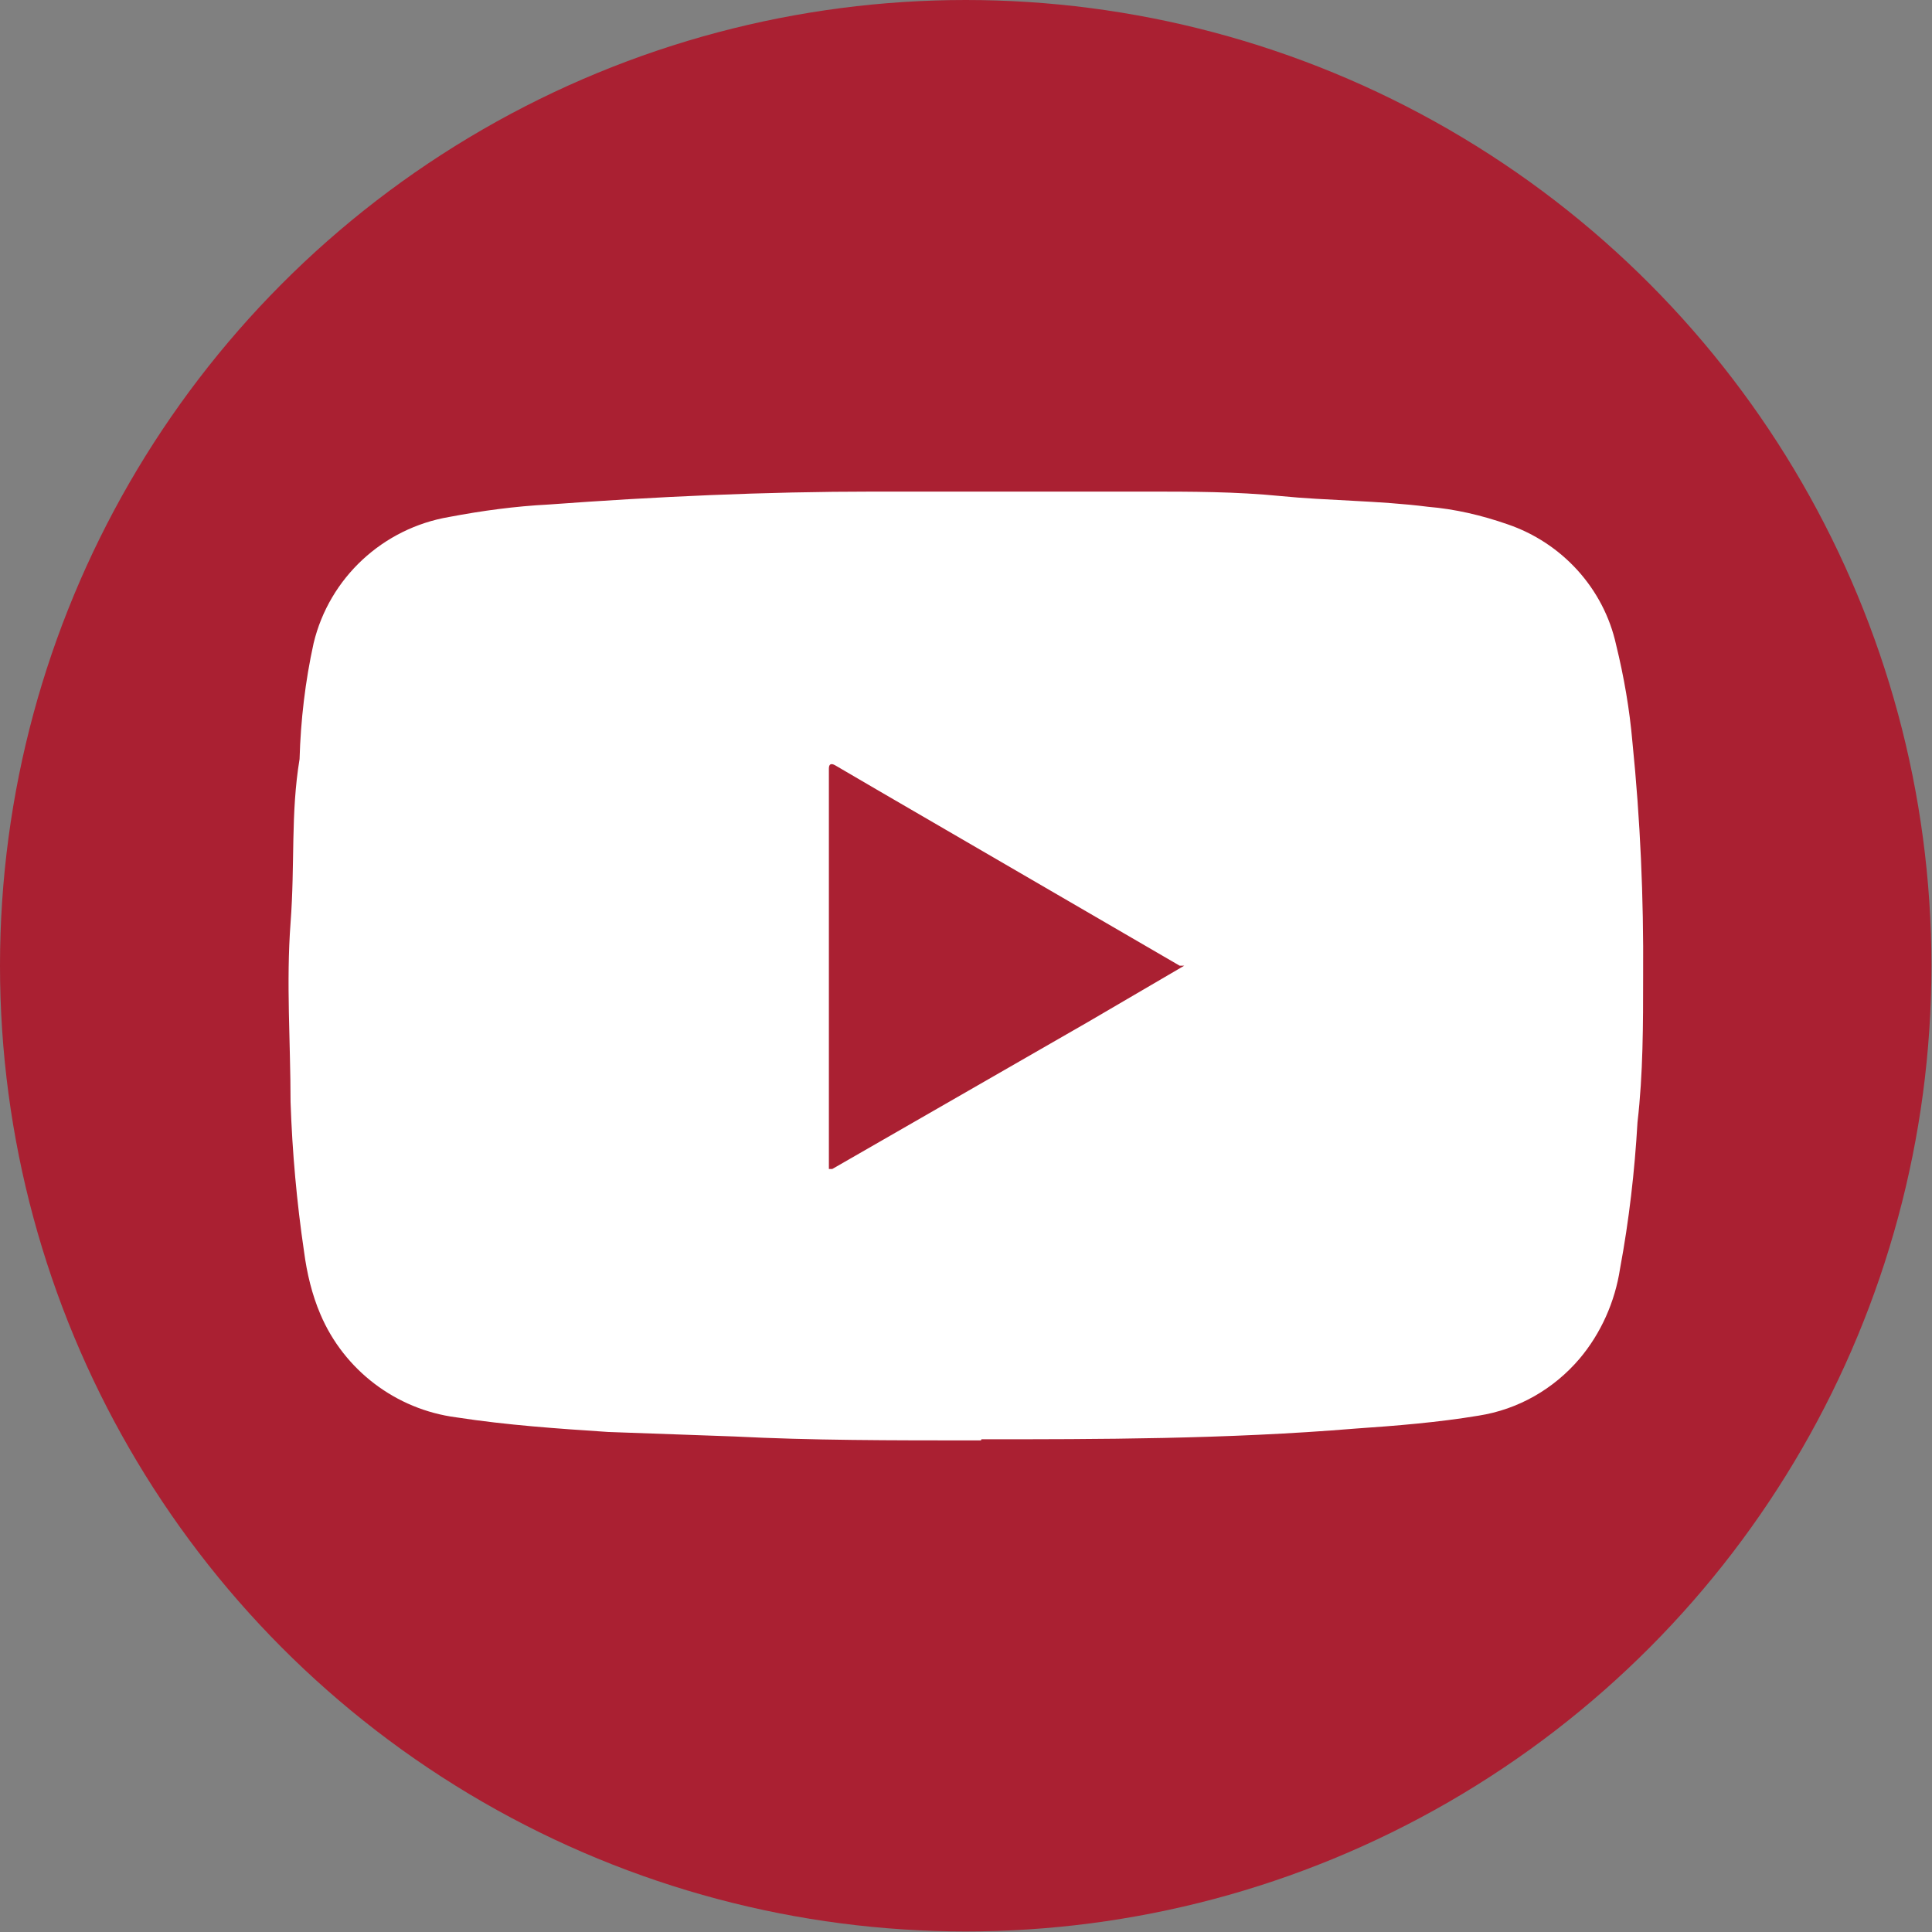 <?xml version="1.0" encoding="UTF-8"?>
<svg id="Layer_1" data-name="Layer 1" xmlns="http://www.w3.org/2000/svg" width="34.31" height="34.31" viewBox="0 0 34.31 34.31">
  <rect x="0" y="0" width="34.31" height="34.31" fill="#808080" stroke="none"/>
  <defs>
    <style>
      .cls-1 {
        fill: #fff;
      }

      .cls-2 {
        fill: #aa2032;
      }
    </style>
  </defs>
  <circle class="cls-2" cx="17.15" cy="17.15" r="17.15"/>
  <path class="cls-1" d="M17.42,25.58c-1.63,0-3.01,0-4.38-.07l-2.24-.08c-.9-.06-1.79-.12-2.7-.26-1.07-.14-1.99-.84-2.41-1.83-.15-.35-.24-.73-.29-1.11-.13-.88-.21-1.77-.24-2.66,0-1.06-.08-2.12,0-3.18,.08-1.06,0-1.94,.16-2.91,.02-.69,.1-1.38,.25-2.06,.28-1.16,1.23-2.04,2.41-2.24,.58-.11,1.17-.19,1.76-.22,1.9-.14,3.84-.23,5.78-.23h4.82c.81,0,1.61,0,2.41,.08,.79,.08,1.75,.08,2.61,.19,.48,.04,.95,.15,1.41,.31,.97,.33,1.71,1.14,1.93,2.14,.14,.57,.24,1.15,.29,1.73,.14,1.38,.2,2.76,.19,4.14,0,.87,0,1.75-.1,2.61-.05,.87-.15,1.74-.31,2.6-.09,.59-.34,1.15-.72,1.6-.46,.54-1.09,.9-1.79,1.01-.72,.12-1.46,.18-2.19,.23-2.29,.19-4.59,.19-6.64,.19Zm3.61-8.43h-.08l-5.35-3.11-.77-.45q-.11-.06-.11,.06v7.11h.06l4.54-2.61,1.71-1Z"/>
</svg>
